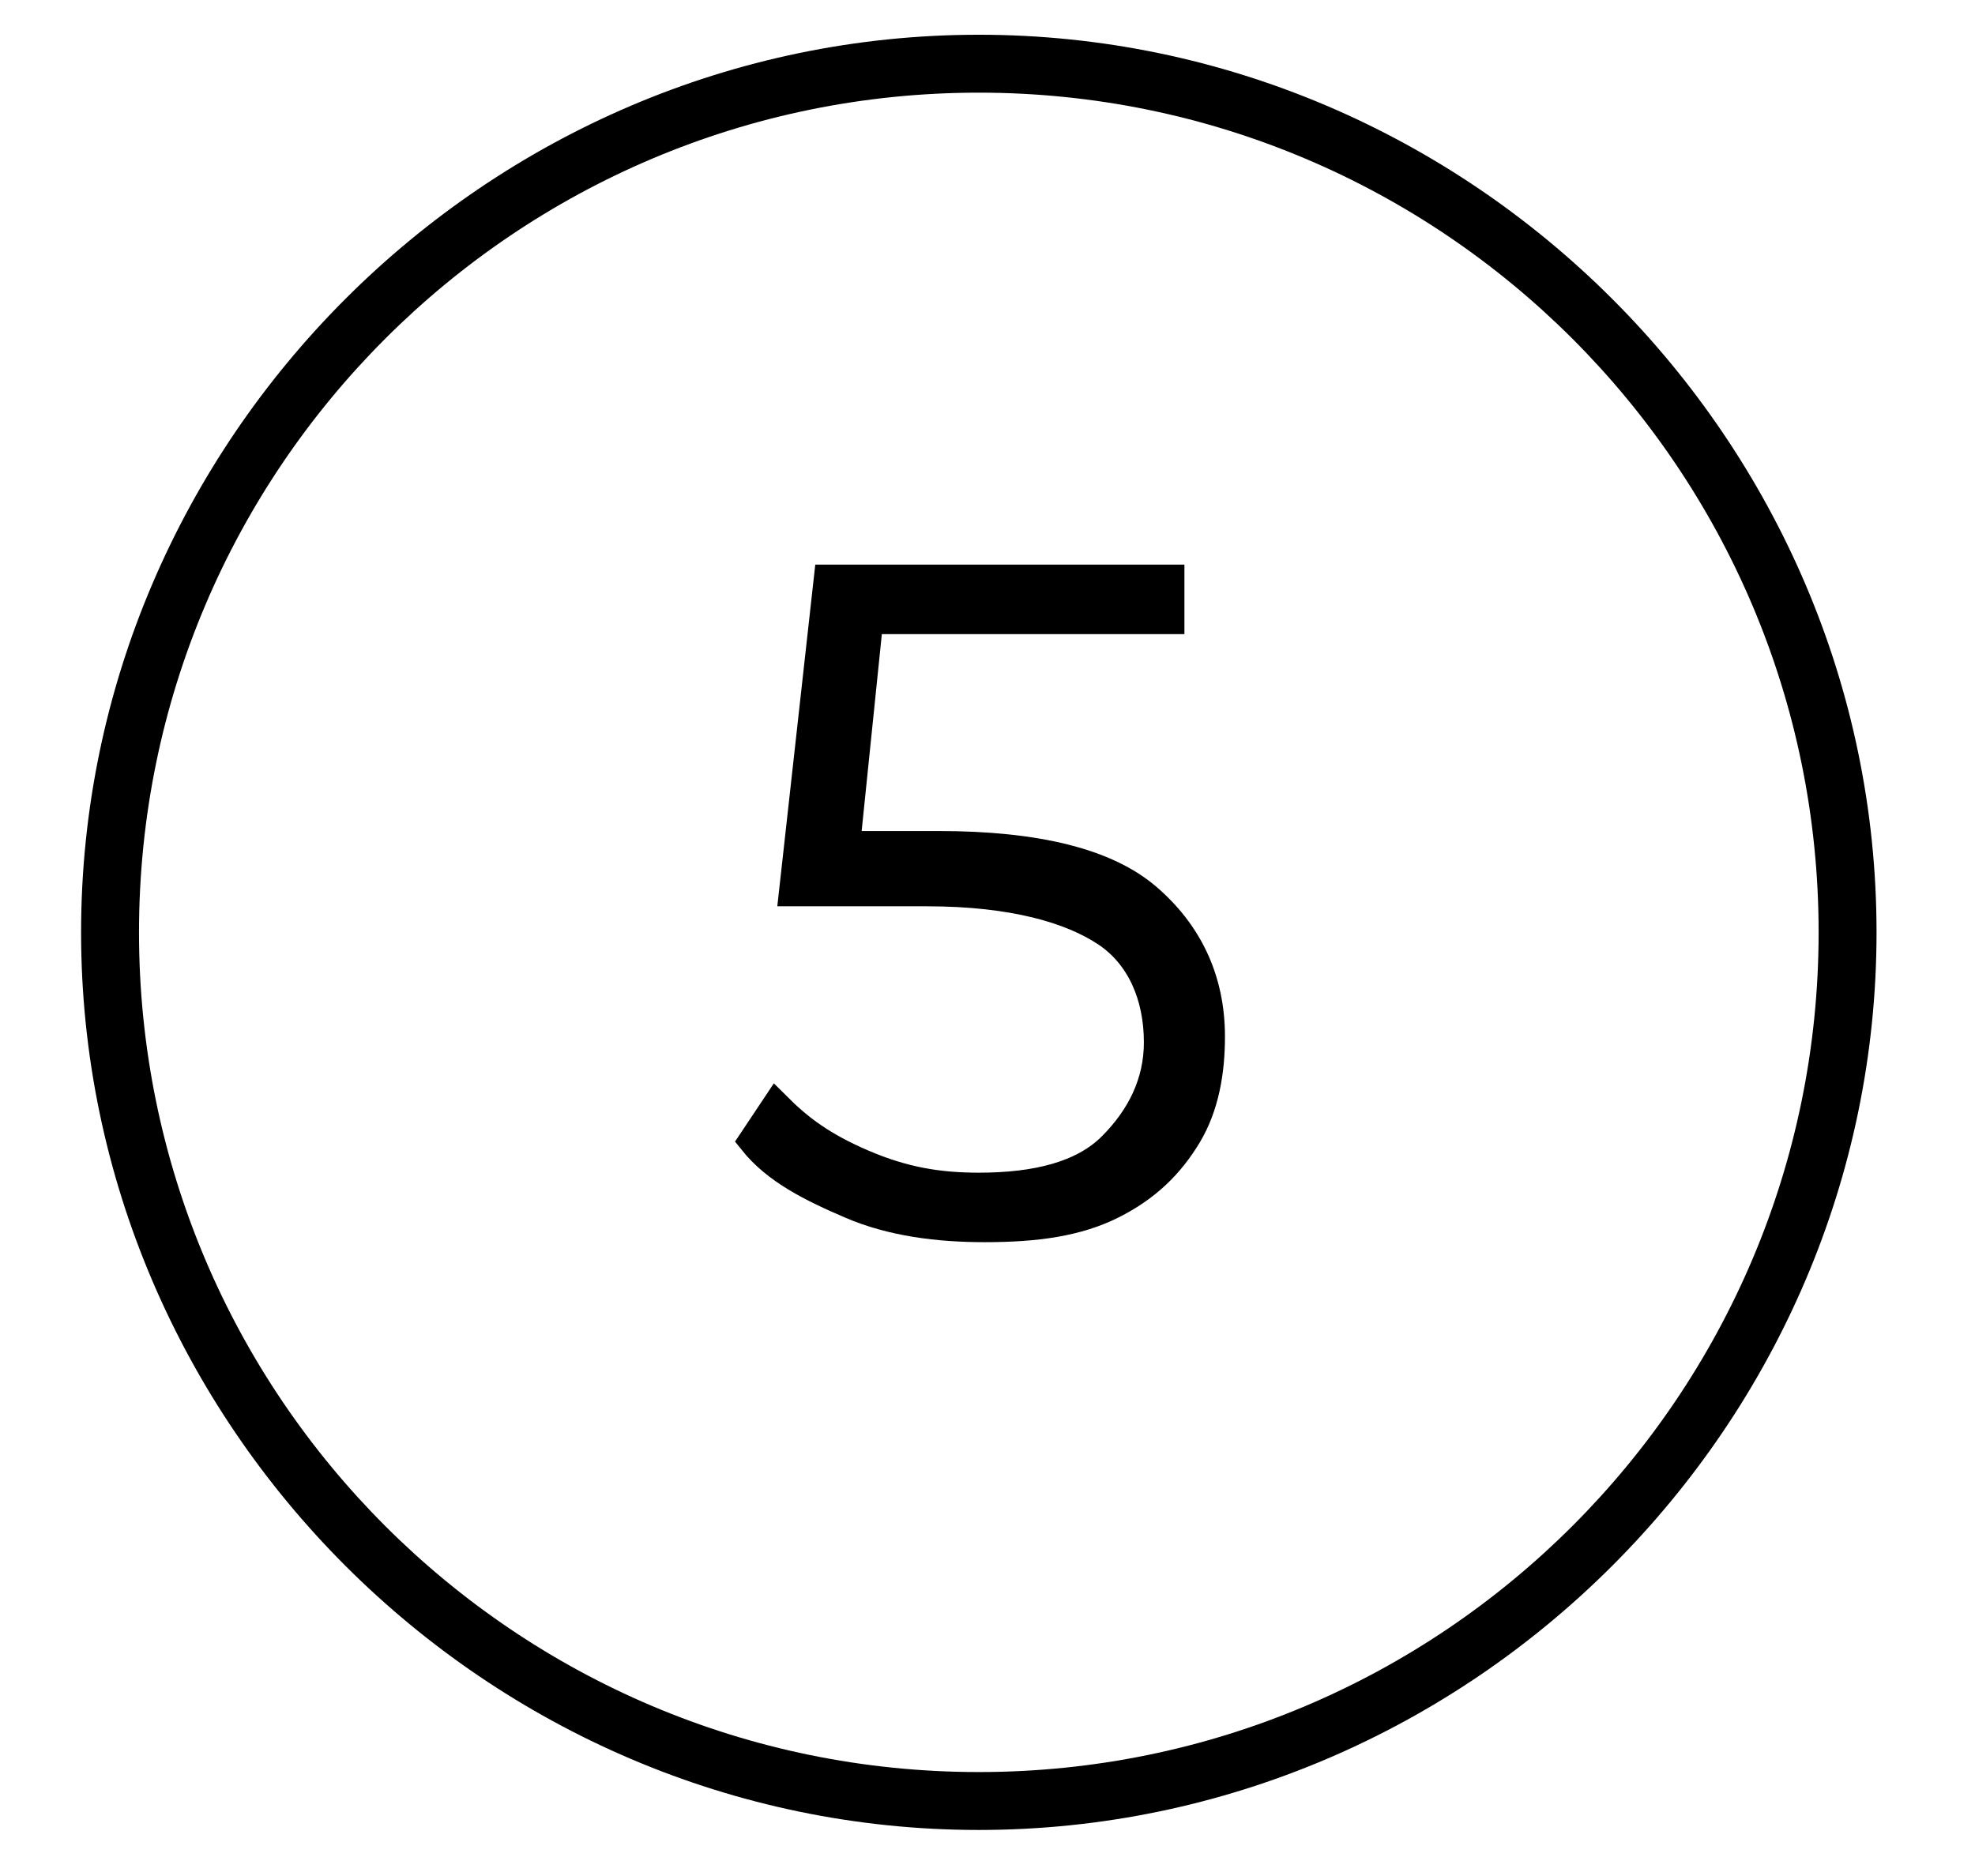 <?xml version="1.0" encoding="utf-8"?>
<!-- Generator: Adobe Illustrator 24.1.3, SVG Export Plug-In . SVG Version: 6.00 Build 0)  -->
<svg version="1.1" id="Layer_1" xmlns="http://www.w3.org/2000/svg" xmlns:xlink="http://www.w3.org/1999/xlink" x="0px" y="0px"
	 viewBox="0 0 34.1 32.4" style="enable-background:new 0 0 34.1 32.4;" xml:space="preserve">
<style type="text/css">
	.st0{stroke:#000000;stroke-width:0.5;stroke-miterlimit:10;}
</style>
<path d="M16.9,31.6c-8.5,0-15.5-7-15.5-15.5s7-15.5,15.5-15.5s15.5,7,15.5,15.5S25.4,31.6,16.9,31.6z M16.9,1.6
	c-8,0-14.5,6.5-14.5,14.5s6.5,14.5,14.5,14.5s14.5-6.5,14.5-14.5S24.9,1.6,16.9,1.6z"/>
<g>
	<g>
		<path class="st0" d="M19.8,15.5c0.7,0.6,1.1,1.4,1.1,2.4c0,0.6-0.1,1.2-0.4,1.7c-0.3,0.5-0.7,0.9-1.3,1.2
			c-0.6,0.3-1.3,0.4-2.2,0.4c-0.8,0-1.6-0.1-2.3-0.4c-0.7-0.3-1.3-0.6-1.7-1.1l0.4-0.6c0.4,0.4,0.8,0.7,1.5,1s1.3,0.4,2,0.4
			c1,0,1.8-0.2,2.3-0.7c0.5-0.5,0.8-1.1,0.8-1.8c0-0.8-0.3-1.5-0.9-1.9c-0.6-0.4-1.6-0.7-3.1-0.7h-2.3l0.6-5.4h5.9v0.7h-5.2
			l-0.4,3.9h1.6C17.9,14.6,19.1,14.9,19.8,15.5z"/>
	</g>
</g>
</svg>
